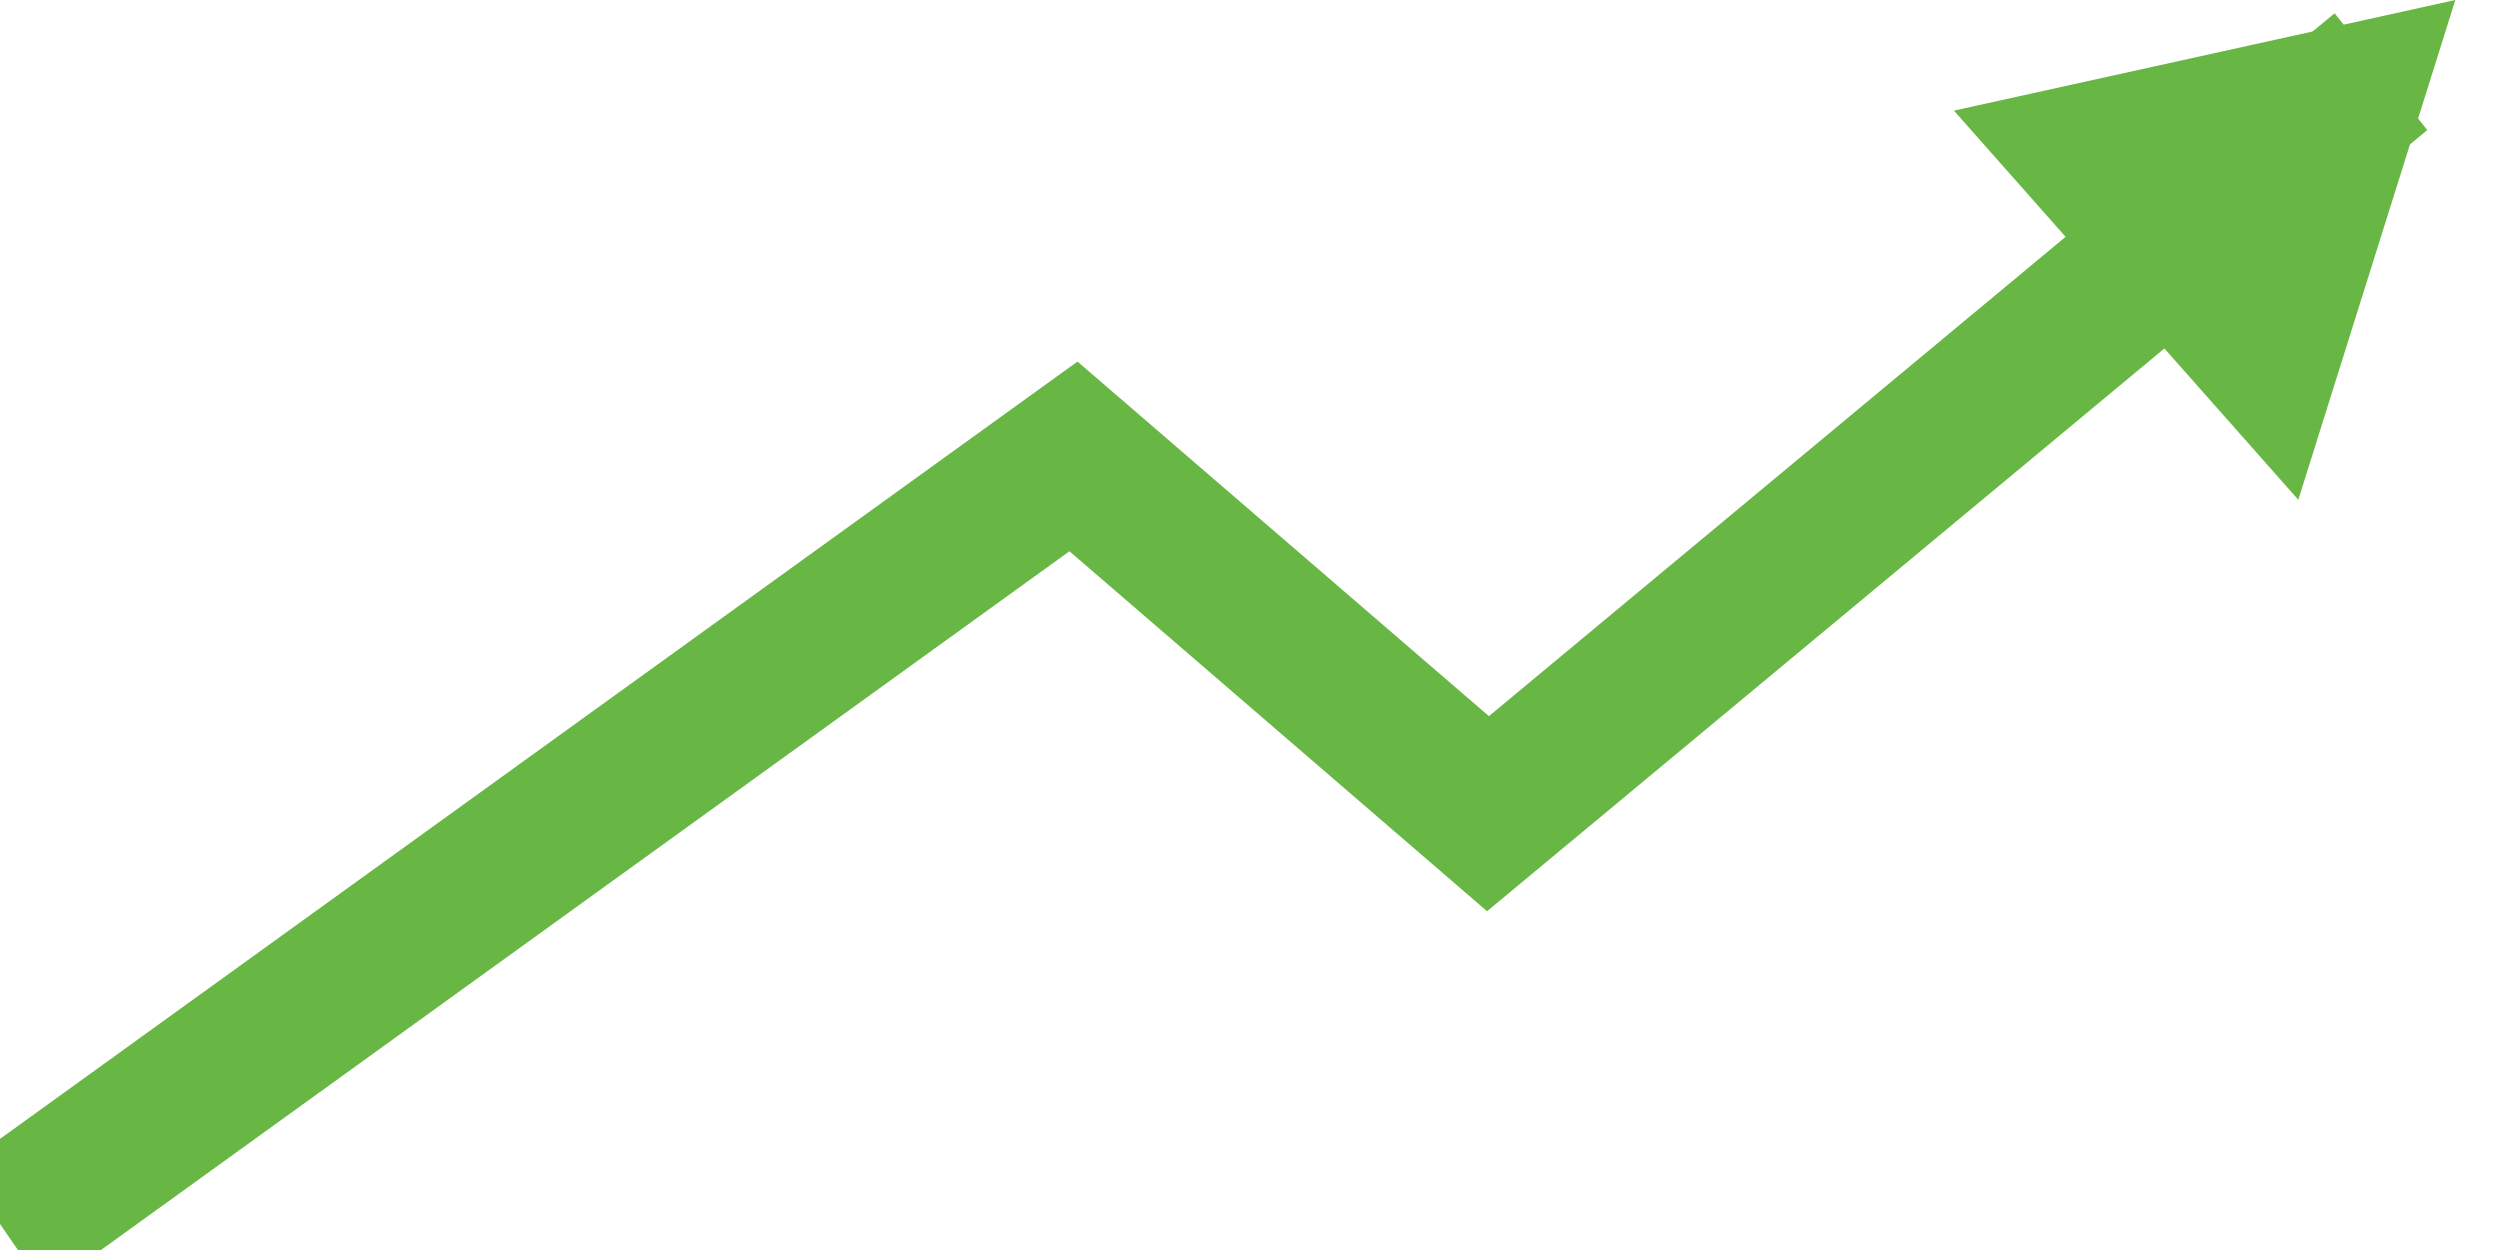 <svg width="44" height="22" viewBox="0 0 44 22" fill="none" xmlns="http://www.w3.org/2000/svg">
<g clip-path="url(#clip0_21_123)">
<path d="M0.717 22.142L0.862 22.352L1.069 22.203L18.836 9.384L26.015 15.572L26.175 15.71L26.338 15.575L42.184 2.409L42.372 2.253L42.22 2.061L41.211 0.789L41.052 0.589L40.855 0.752L26.202 12.932L19.099 6.81L18.95 6.682L18.79 6.797L-0.146 20.458L-0.345 20.601L-0.206 20.803L0.717 22.142Z" fill="#68B745" stroke="#68B745" stroke-width="0.5"/>
<path d="M43.214 -6.10352e-05L34.389 1.947L40.45 8.796L43.214 -6.10352e-05Z" fill="#68B745"/>
</g>
<defs>
<clipPath id="clip0_21_123">
<rect width="43.214" height="22" fill="white"/>
</clipPath>
</defs>
</svg>
